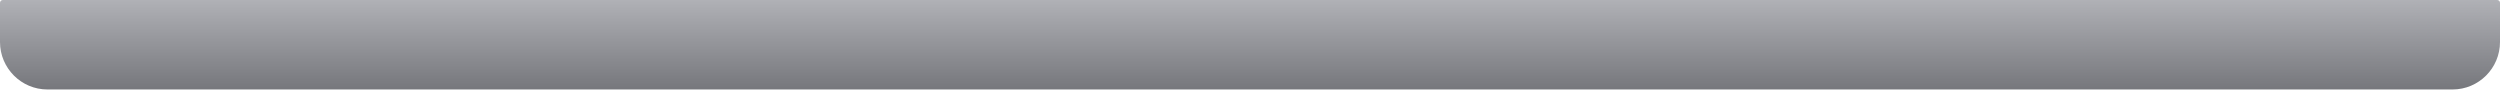 <?xml version="1.0" encoding="UTF-8"?> <svg xmlns="http://www.w3.org/2000/svg" width="2124" height="77" viewBox="0 0 2124 77" fill="none"> <path d="M0 2.376C0 1.064 1.063 0 2.373 0H2121.63C2122.94 0 2124 1.064 2124 2.376V35.634C2124 57.938 2105.94 76.019 2083.66 76.019H40.344C18.063 76.019 0 57.938 0 35.634V2.376Z" fill="url(#paint0_linear_0_60)"></path> <defs> <linearGradient id="paint0_linear_0_60" x1="1062" y1="0" x2="1062" y2="76.019" gradientUnits="userSpaceOnUse"> <stop stop-color="#B0B1B6"></stop> <stop offset="1" stop-color="#76777C"></stop> </linearGradient> </defs> </svg> 